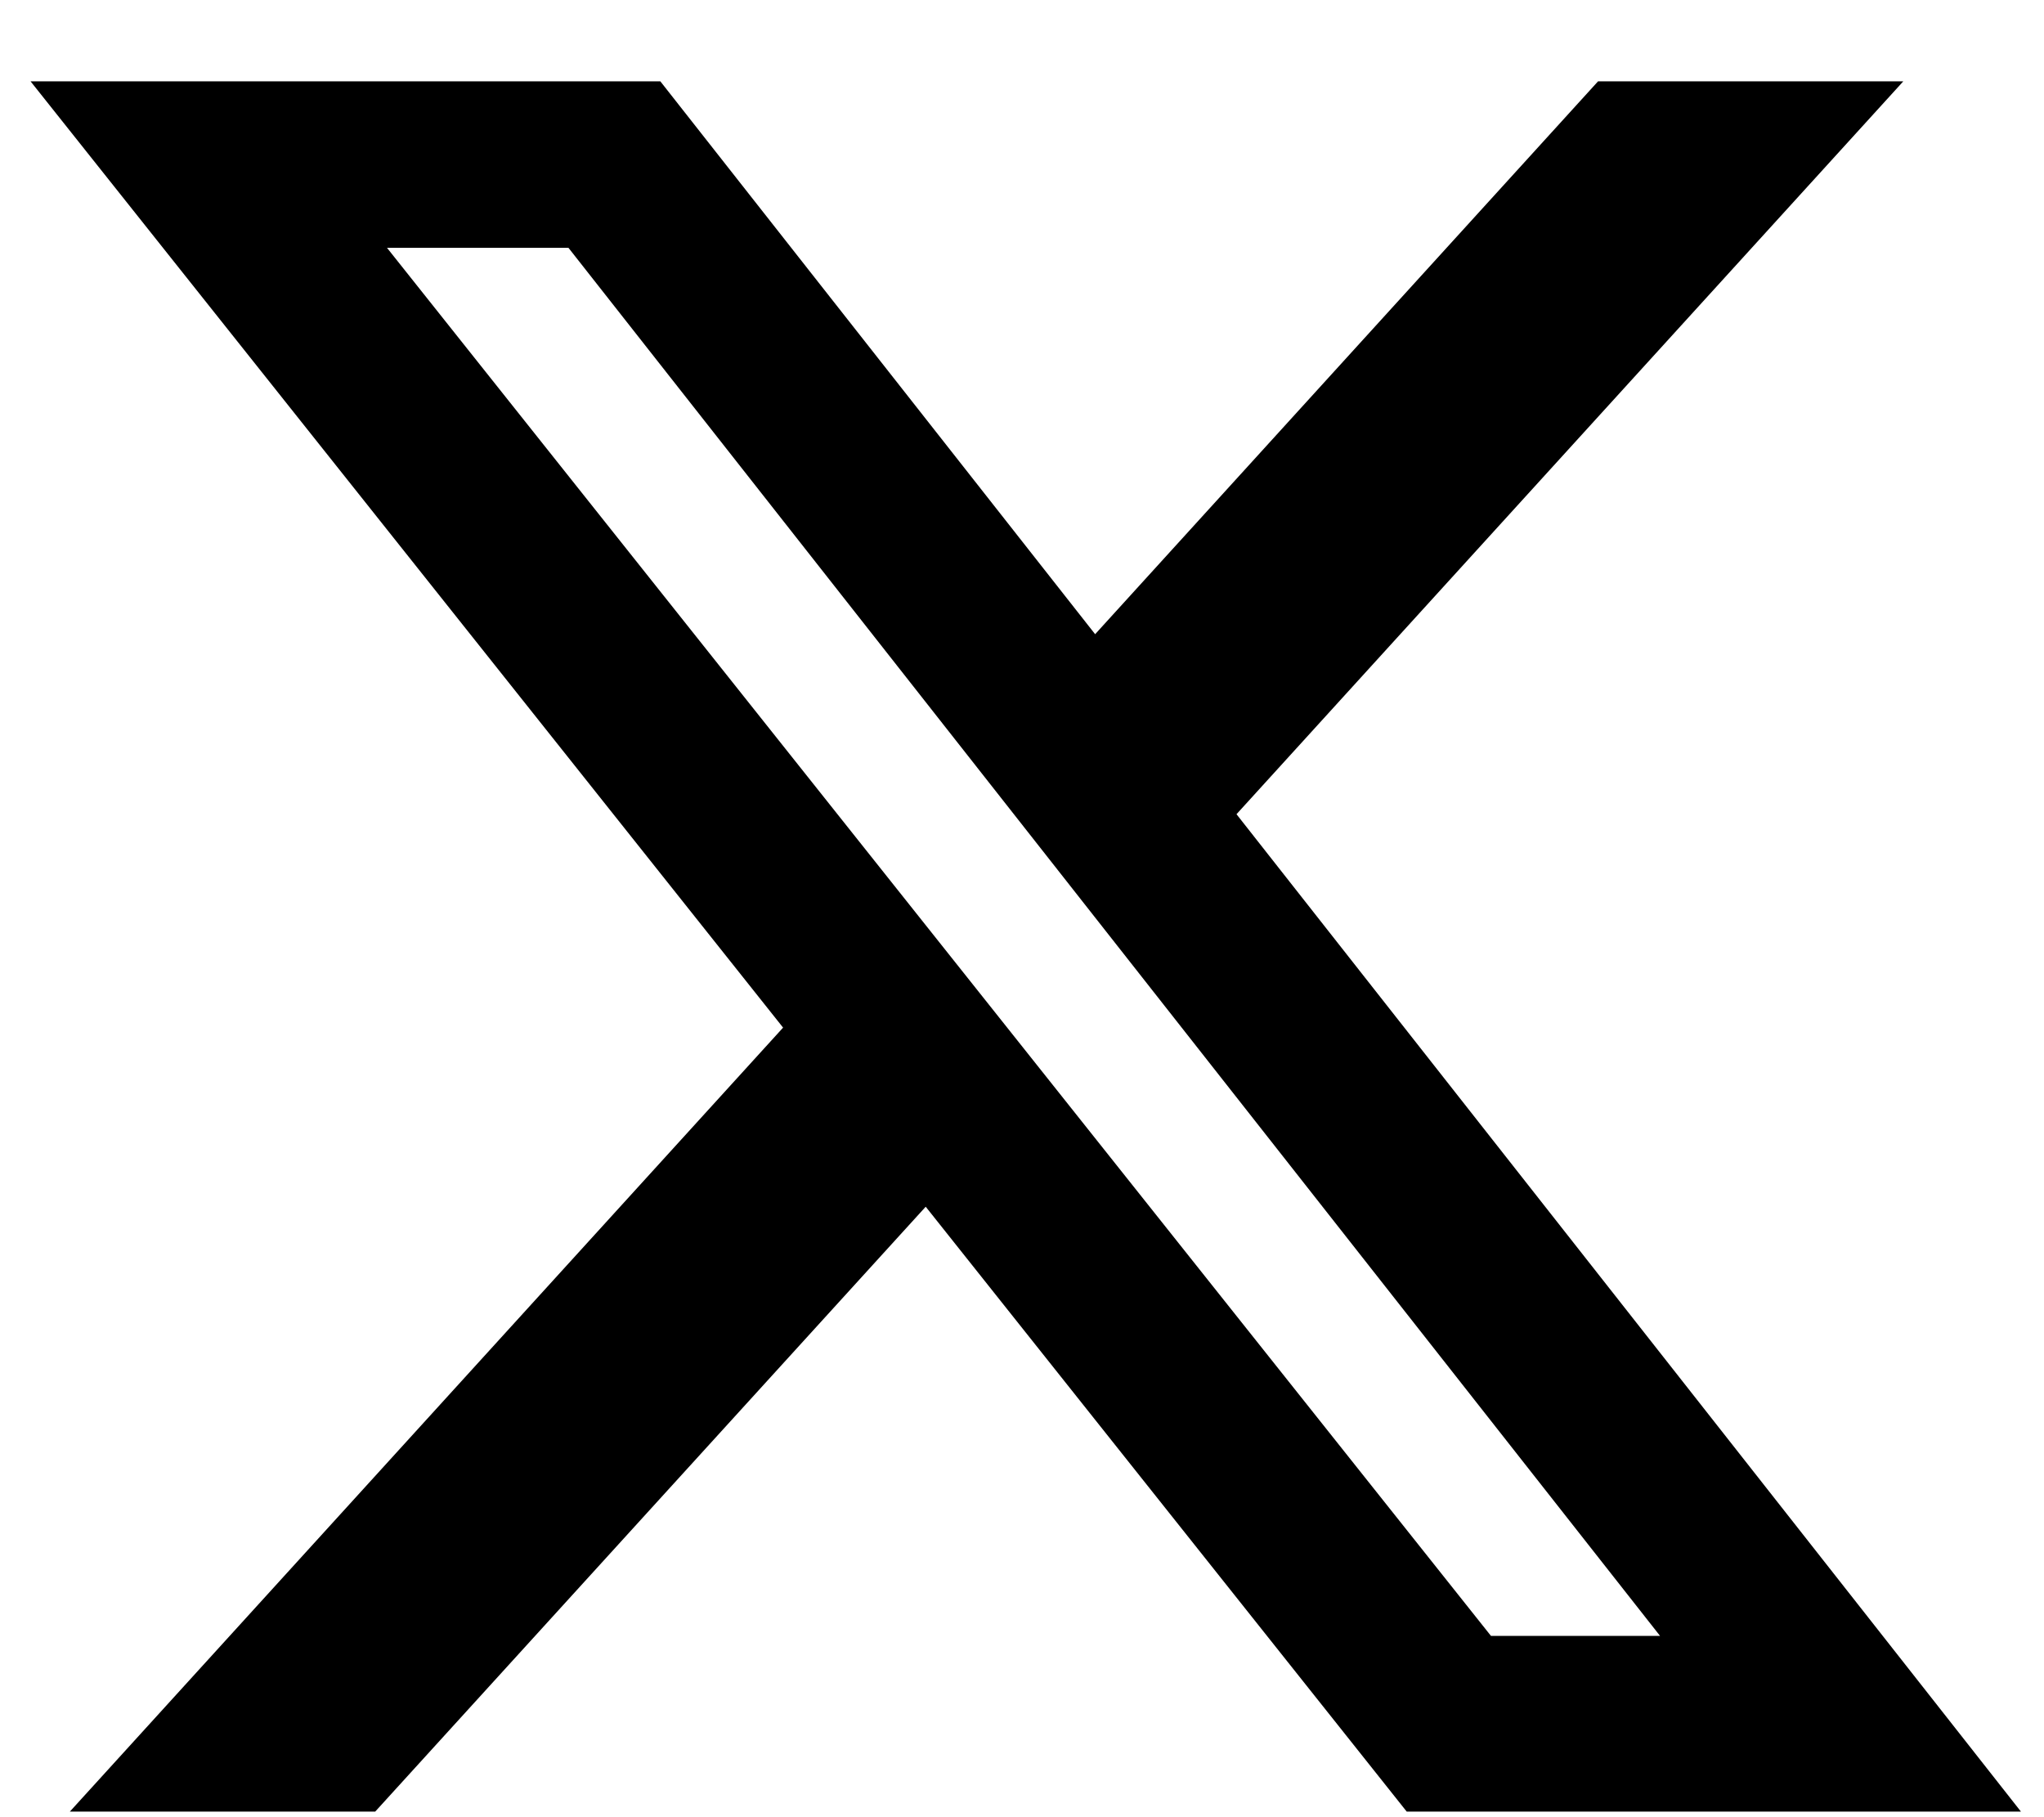 <svg width="18" height="16" viewBox="0 0 18 16" fill="none" xmlns="http://www.w3.org/2000/svg">
<path d="M14.073 0.716H16.761L10.889 7.169L17.797 15.951H12.388L8.152 10.625L3.304 15.951H0.615L6.896 9.048L0.269 0.716H5.815L9.644 5.584L14.073 0.716ZM13.13 14.404H14.619L5.006 2.182H3.408L13.13 14.404Z" fill="black"/>
</svg>
